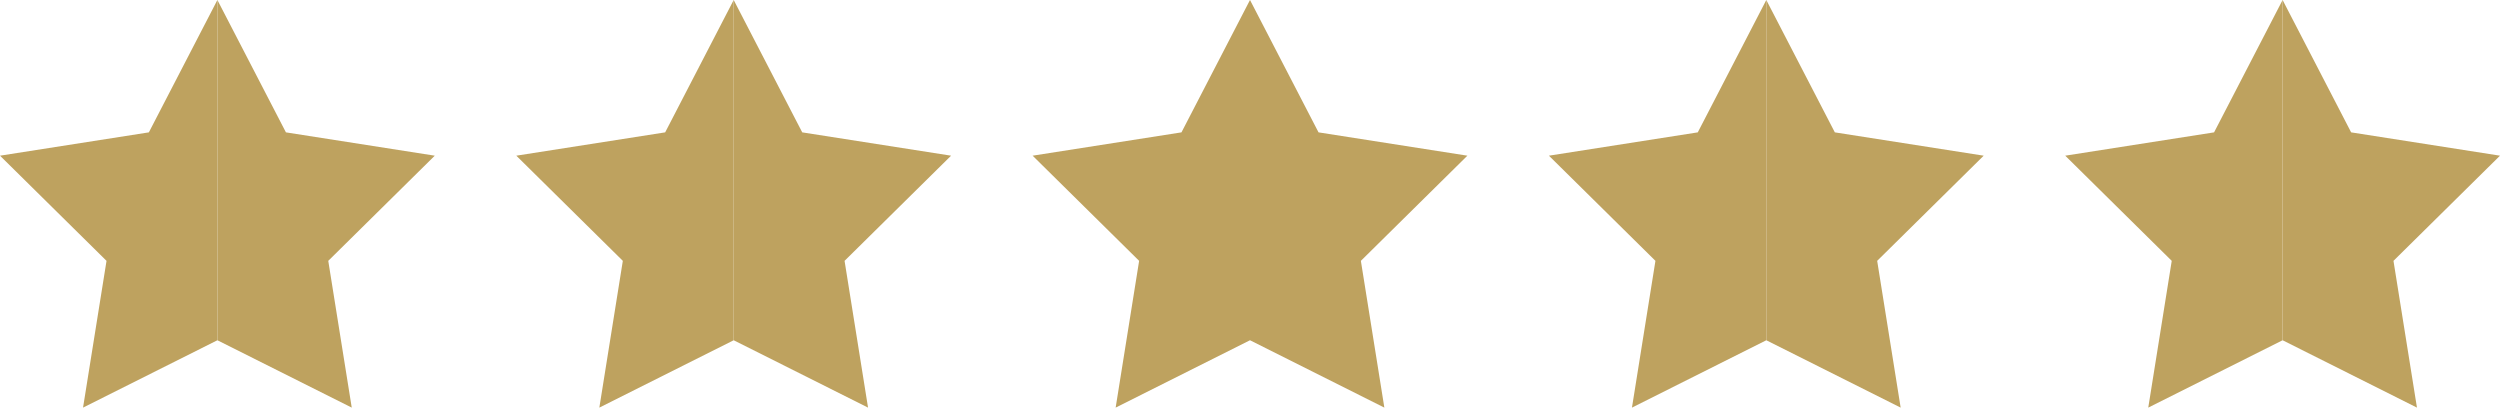 <svg width="92" height="15" viewBox="0 0 92 15" fill="none" xmlns="http://www.w3.org/2000/svg">
<path d="M8 12.521V0L5.478 4.871L0 5.729L3.92 9.599L3.056 15L8 12.521Z" fill="#BEA25F"/>
<path d="M8 12.521V0L10.522 4.871L16 5.729L12.08 9.599L12.944 15L8 12.521Z" fill="#BEA25F"/>
<path d="M27 12.521V0L24.478 4.871L19 5.729L22.92 9.599L22.056 15L27 12.521Z" fill="#BEA25F"/>
<path d="M27 12.521V0L29.522 4.871L35 5.729L31.08 9.599L31.944 15L27 12.521Z" fill="#BEA25F"/>
<path d="M46 12.521V0L43.478 4.871L38 5.729L41.92 9.599L41.056 15L46 12.521Z" fill="#BEA25F"/>
<path d="M46 12.521V0L48.522 4.871L54 5.729L50.08 9.599L50.944 15L46 12.521Z" fill="#BEA25F"/>
<path d="M65 12.521V0L62.478 4.871L57 5.729L60.92 9.599L60.056 15L65 12.521Z" fill="#BEA25F"/>
<path d="M65 12.521V0L67.522 4.871L73 5.729L69.08 9.599L69.944 15L65 12.521Z" fill="#BEA25F"/>
<path d="M84 12.521V0L81.478 4.871L76 5.729L79.92 9.599L79.056 15L84 12.521Z" fill="#BEA25F"/>
<path d="M84 12.521V0L86.522 4.871L92 5.729L88.08 9.599L88.944 15L84 12.521Z" fill="#BEA25F"/>
</svg>
